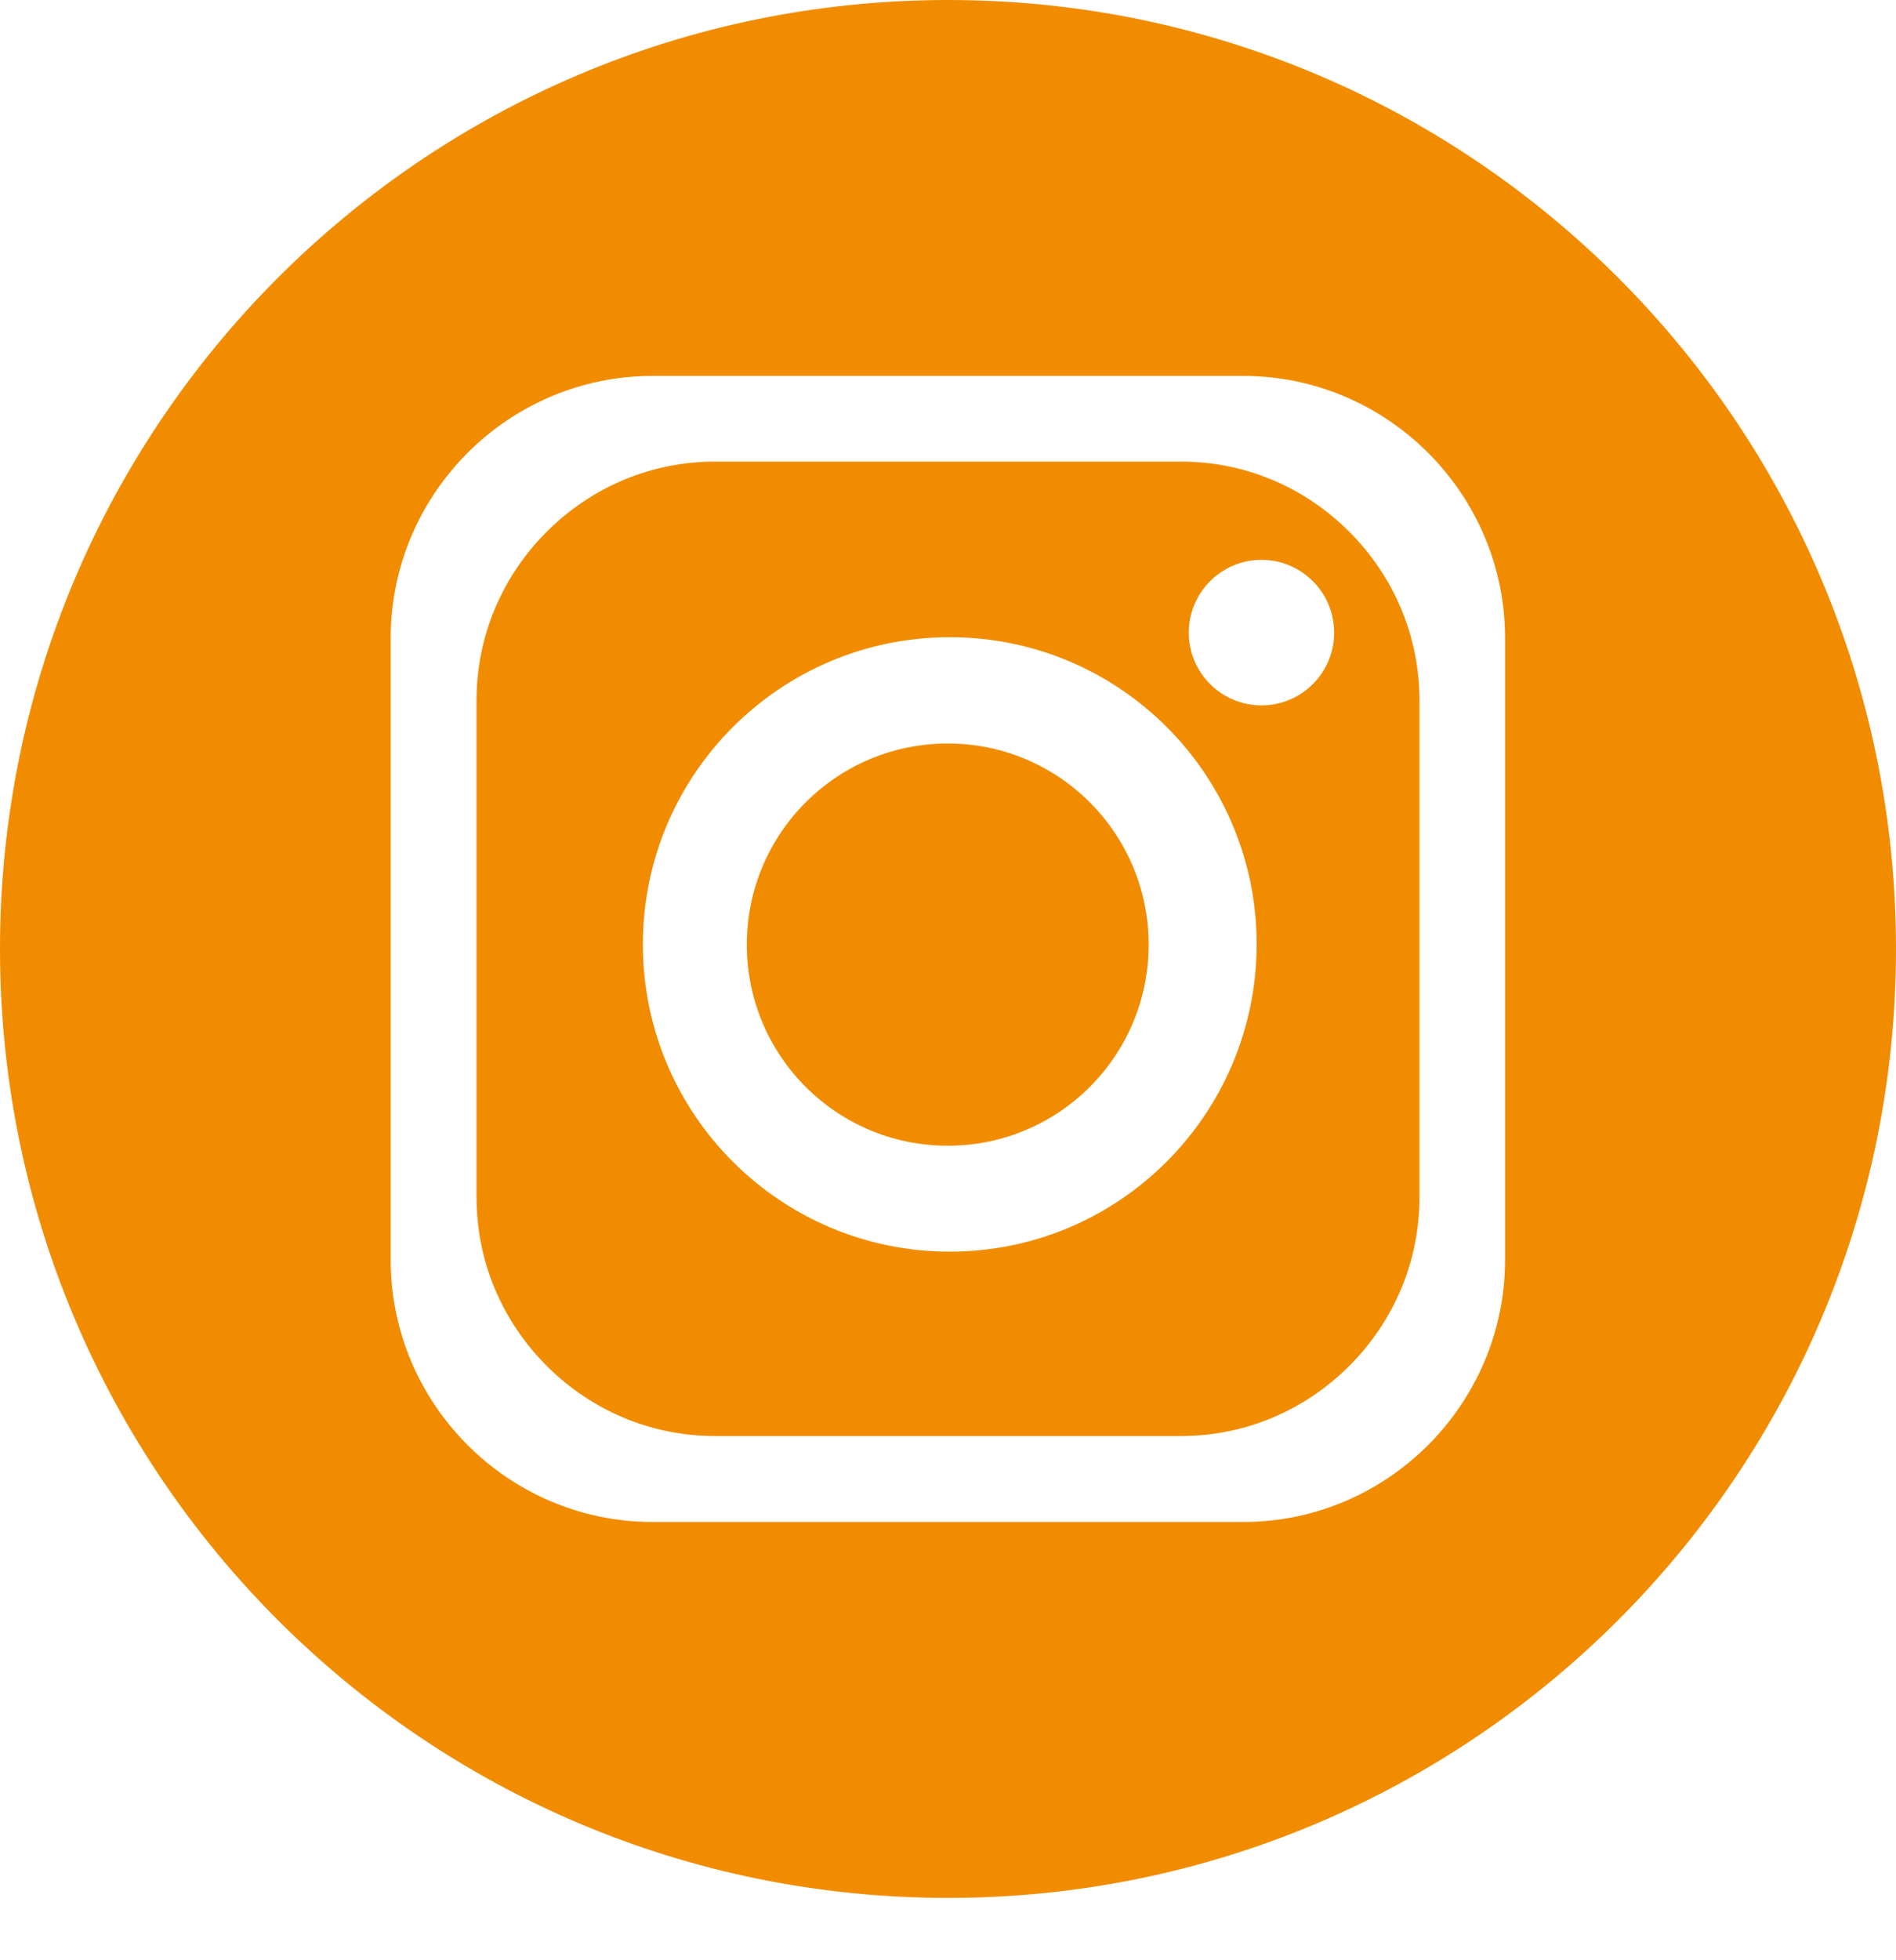 
<svg width="30" height="31" viewBox="0 0 30 31" fill="none" xmlns="http://www.w3.org/2000/svg">
<path d="M14.996 11.758C13.239 11.758 11.817 13.181 11.817 14.939C11.817 16.697 13.239 18.119 14.996 18.119C16.753 18.119 18.175 16.697 18.175 14.939C18.175 13.181 16.753 11.758 14.996 11.758Z" fill="#F18C00"/>
<path d="M15 0C6.717 0 0 6.72 0 15.007C0 23.294 6.717 30.014 15 30.014C23.283 30.014 30 23.294 30 15.007C30 6.716 23.283 0 15 0ZM23.814 19.925C23.814 22.203 21.953 24.069 19.672 24.069H10.323C8.047 24.069 6.182 22.207 6.182 19.925V10.089C6.182 7.811 8.043 5.945 10.323 5.945H19.672C21.949 5.945 23.814 7.807 23.814 10.089V19.925Z" fill="#F18C00"/>
<path d="M18.686 7.3H11.314C10.312 7.3 9.365 7.695 8.65 8.41C7.935 9.126 7.54 10.073 7.54 11.075V18.935C7.54 19.938 7.935 20.884 8.65 21.6C9.365 22.315 10.312 22.71 11.314 22.71H18.686C19.689 22.71 20.635 22.315 21.35 21.6C22.065 20.884 22.46 19.938 22.46 18.935V11.075C22.46 10.073 22.065 9.126 21.35 8.41C20.635 7.695 19.689 7.3 18.686 7.3ZM15.028 19.794C12.348 19.794 10.172 17.62 10.172 14.935C10.172 12.254 12.344 10.077 15.028 10.077C17.712 10.077 19.884 12.25 19.884 14.935C19.88 17.62 17.708 19.794 15.028 19.794ZM19.96 11.155C19.325 11.155 18.81 10.64 18.81 10.005C18.81 9.369 19.325 8.854 19.96 8.854C20.595 8.854 21.11 9.369 21.11 10.005C21.11 10.64 20.595 11.155 19.96 11.155Z" fill="#F18C00"/>
</svg>


